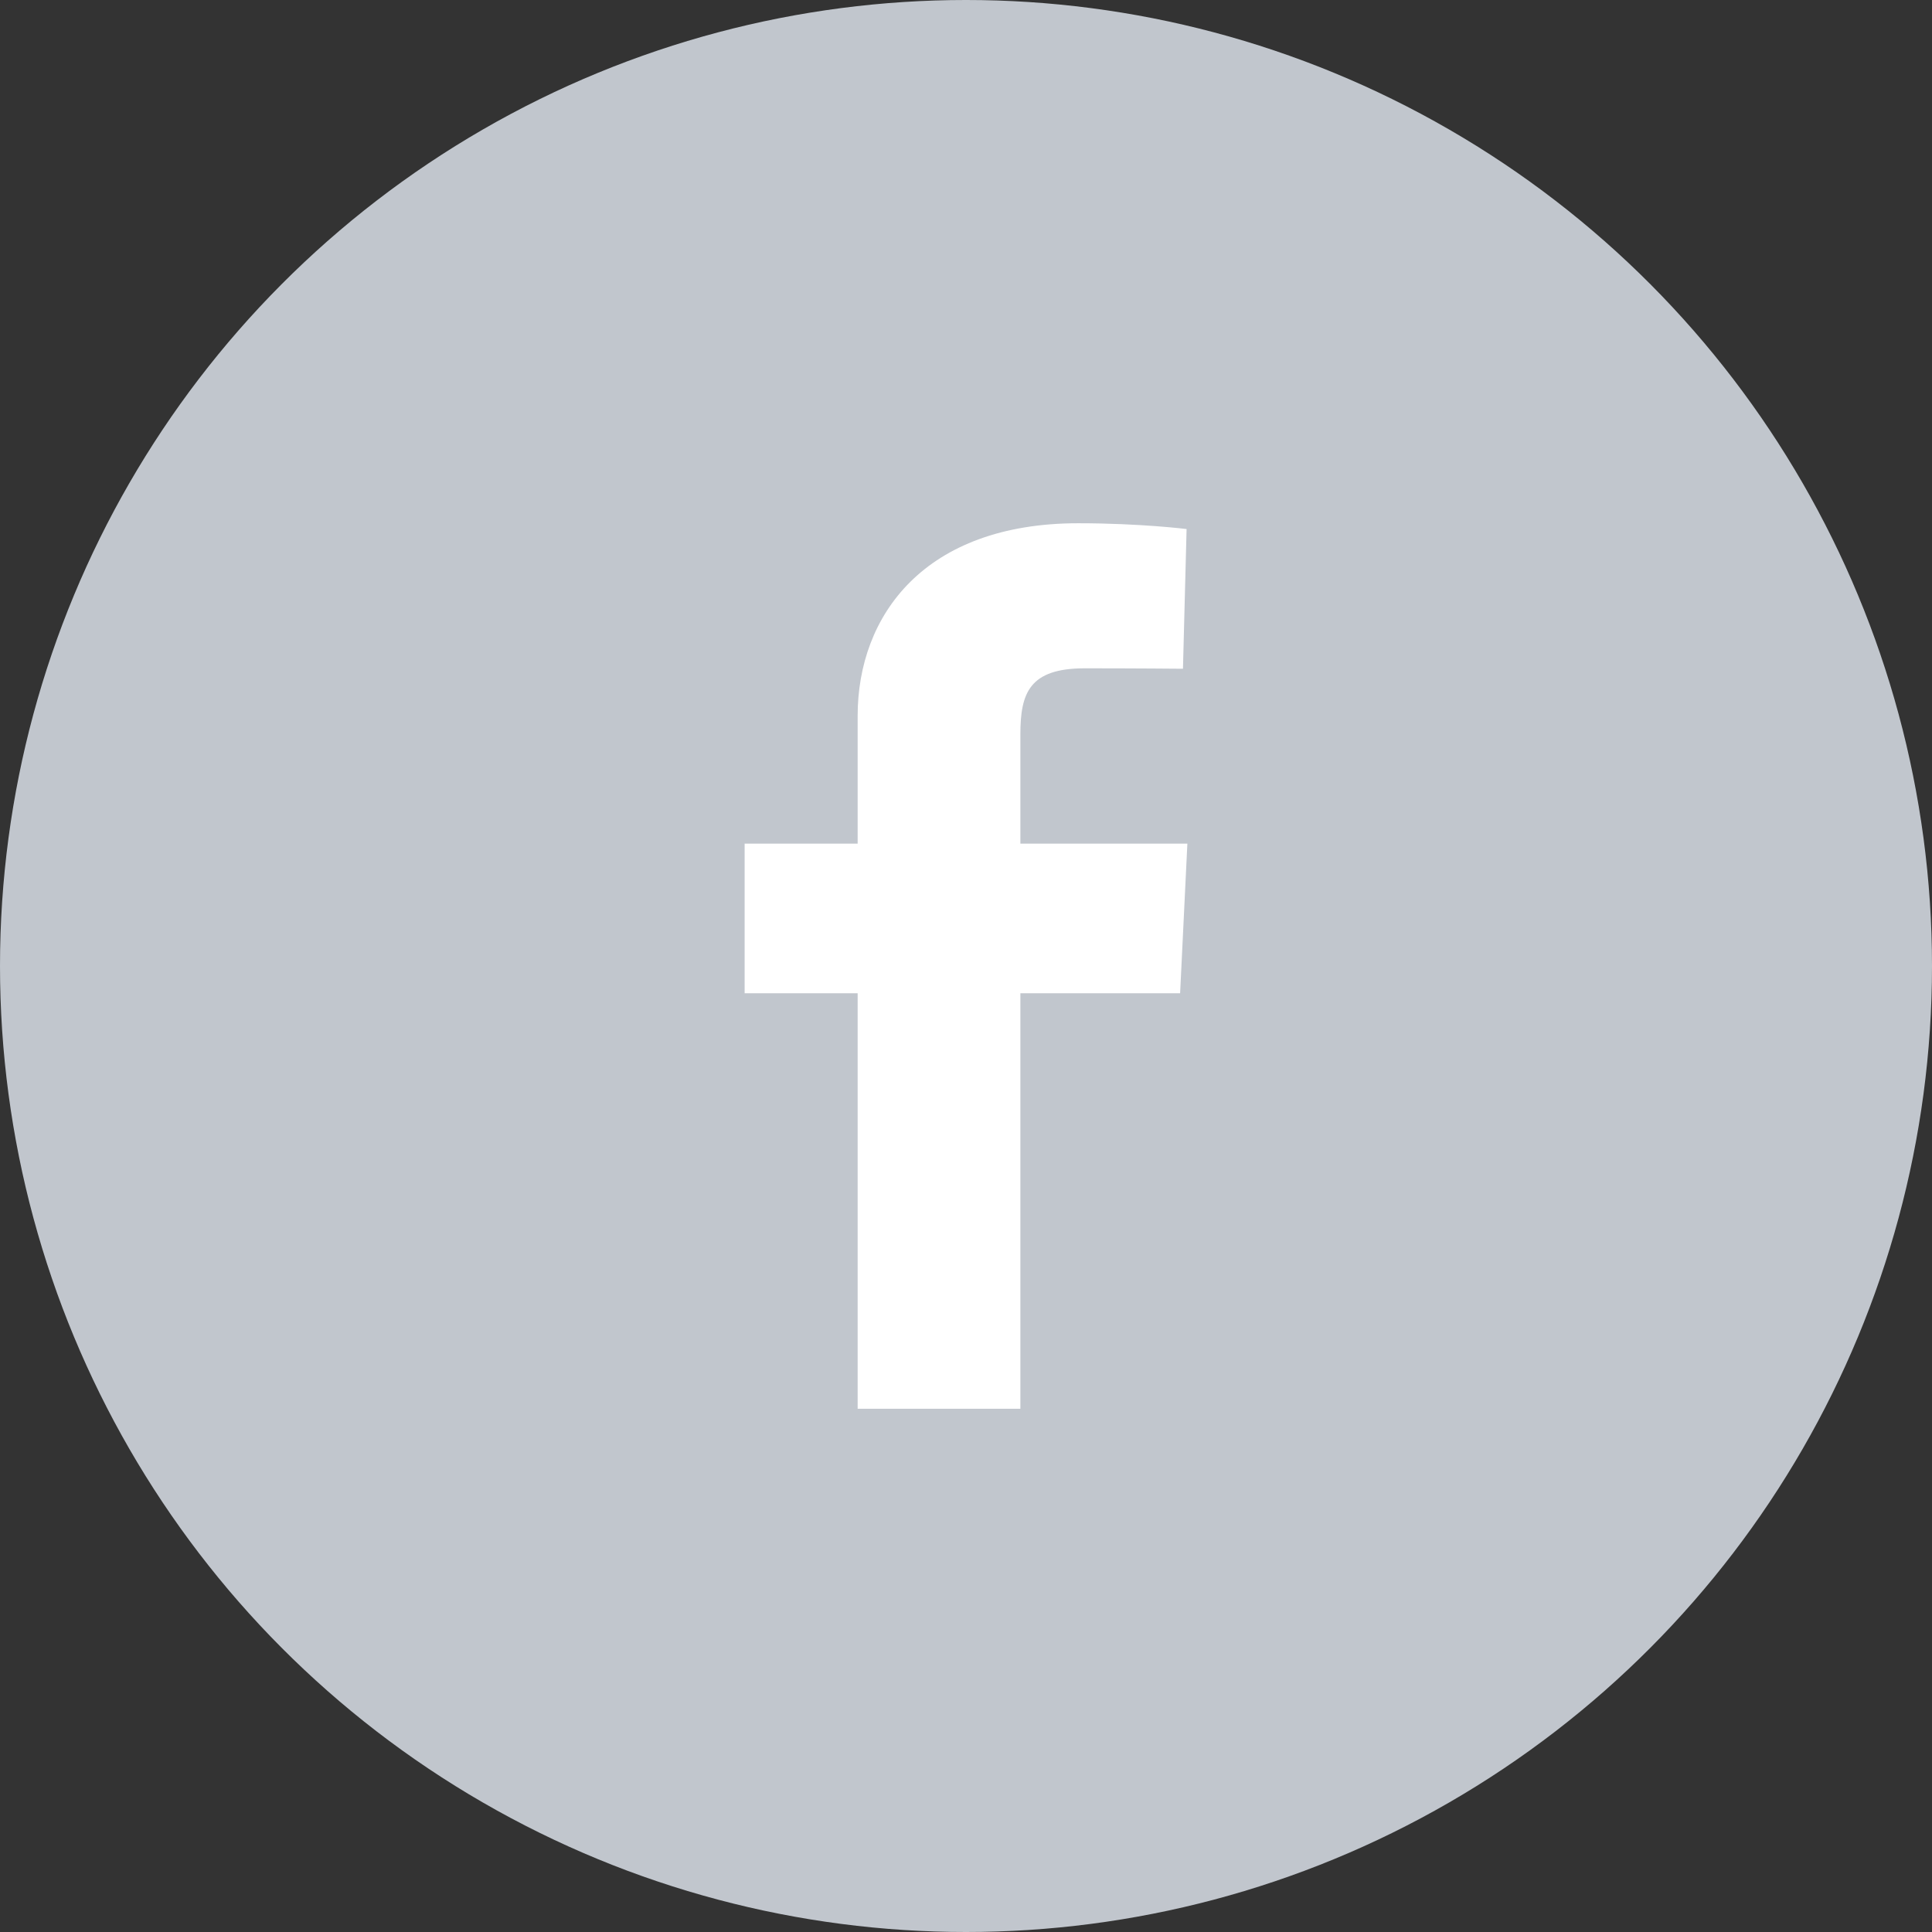 <?xml version="1.0" encoding="UTF-8"?> <svg xmlns="http://www.w3.org/2000/svg" width="96" height="96" viewBox="0 0 96 96" fill="none"><rect x="0" y="0" width="96" height="96" fill="#333333" stroke="none"/> <circle cx="48" cy="48" r="48" fill="#C1C6CD"></circle> <path d="M42.616 70V49.354H37V41.92H42.616V35.571C42.616 30.582 45.934 26 53.578 26C56.673 26 58.961 26.288 58.961 26.288L58.781 33.23C58.781 33.23 56.447 33.208 53.9 33.208C51.143 33.208 50.702 34.443 50.702 36.492V41.92H59L58.639 49.354H50.702V70H42.616Z" fill="white"></path> </svg> 